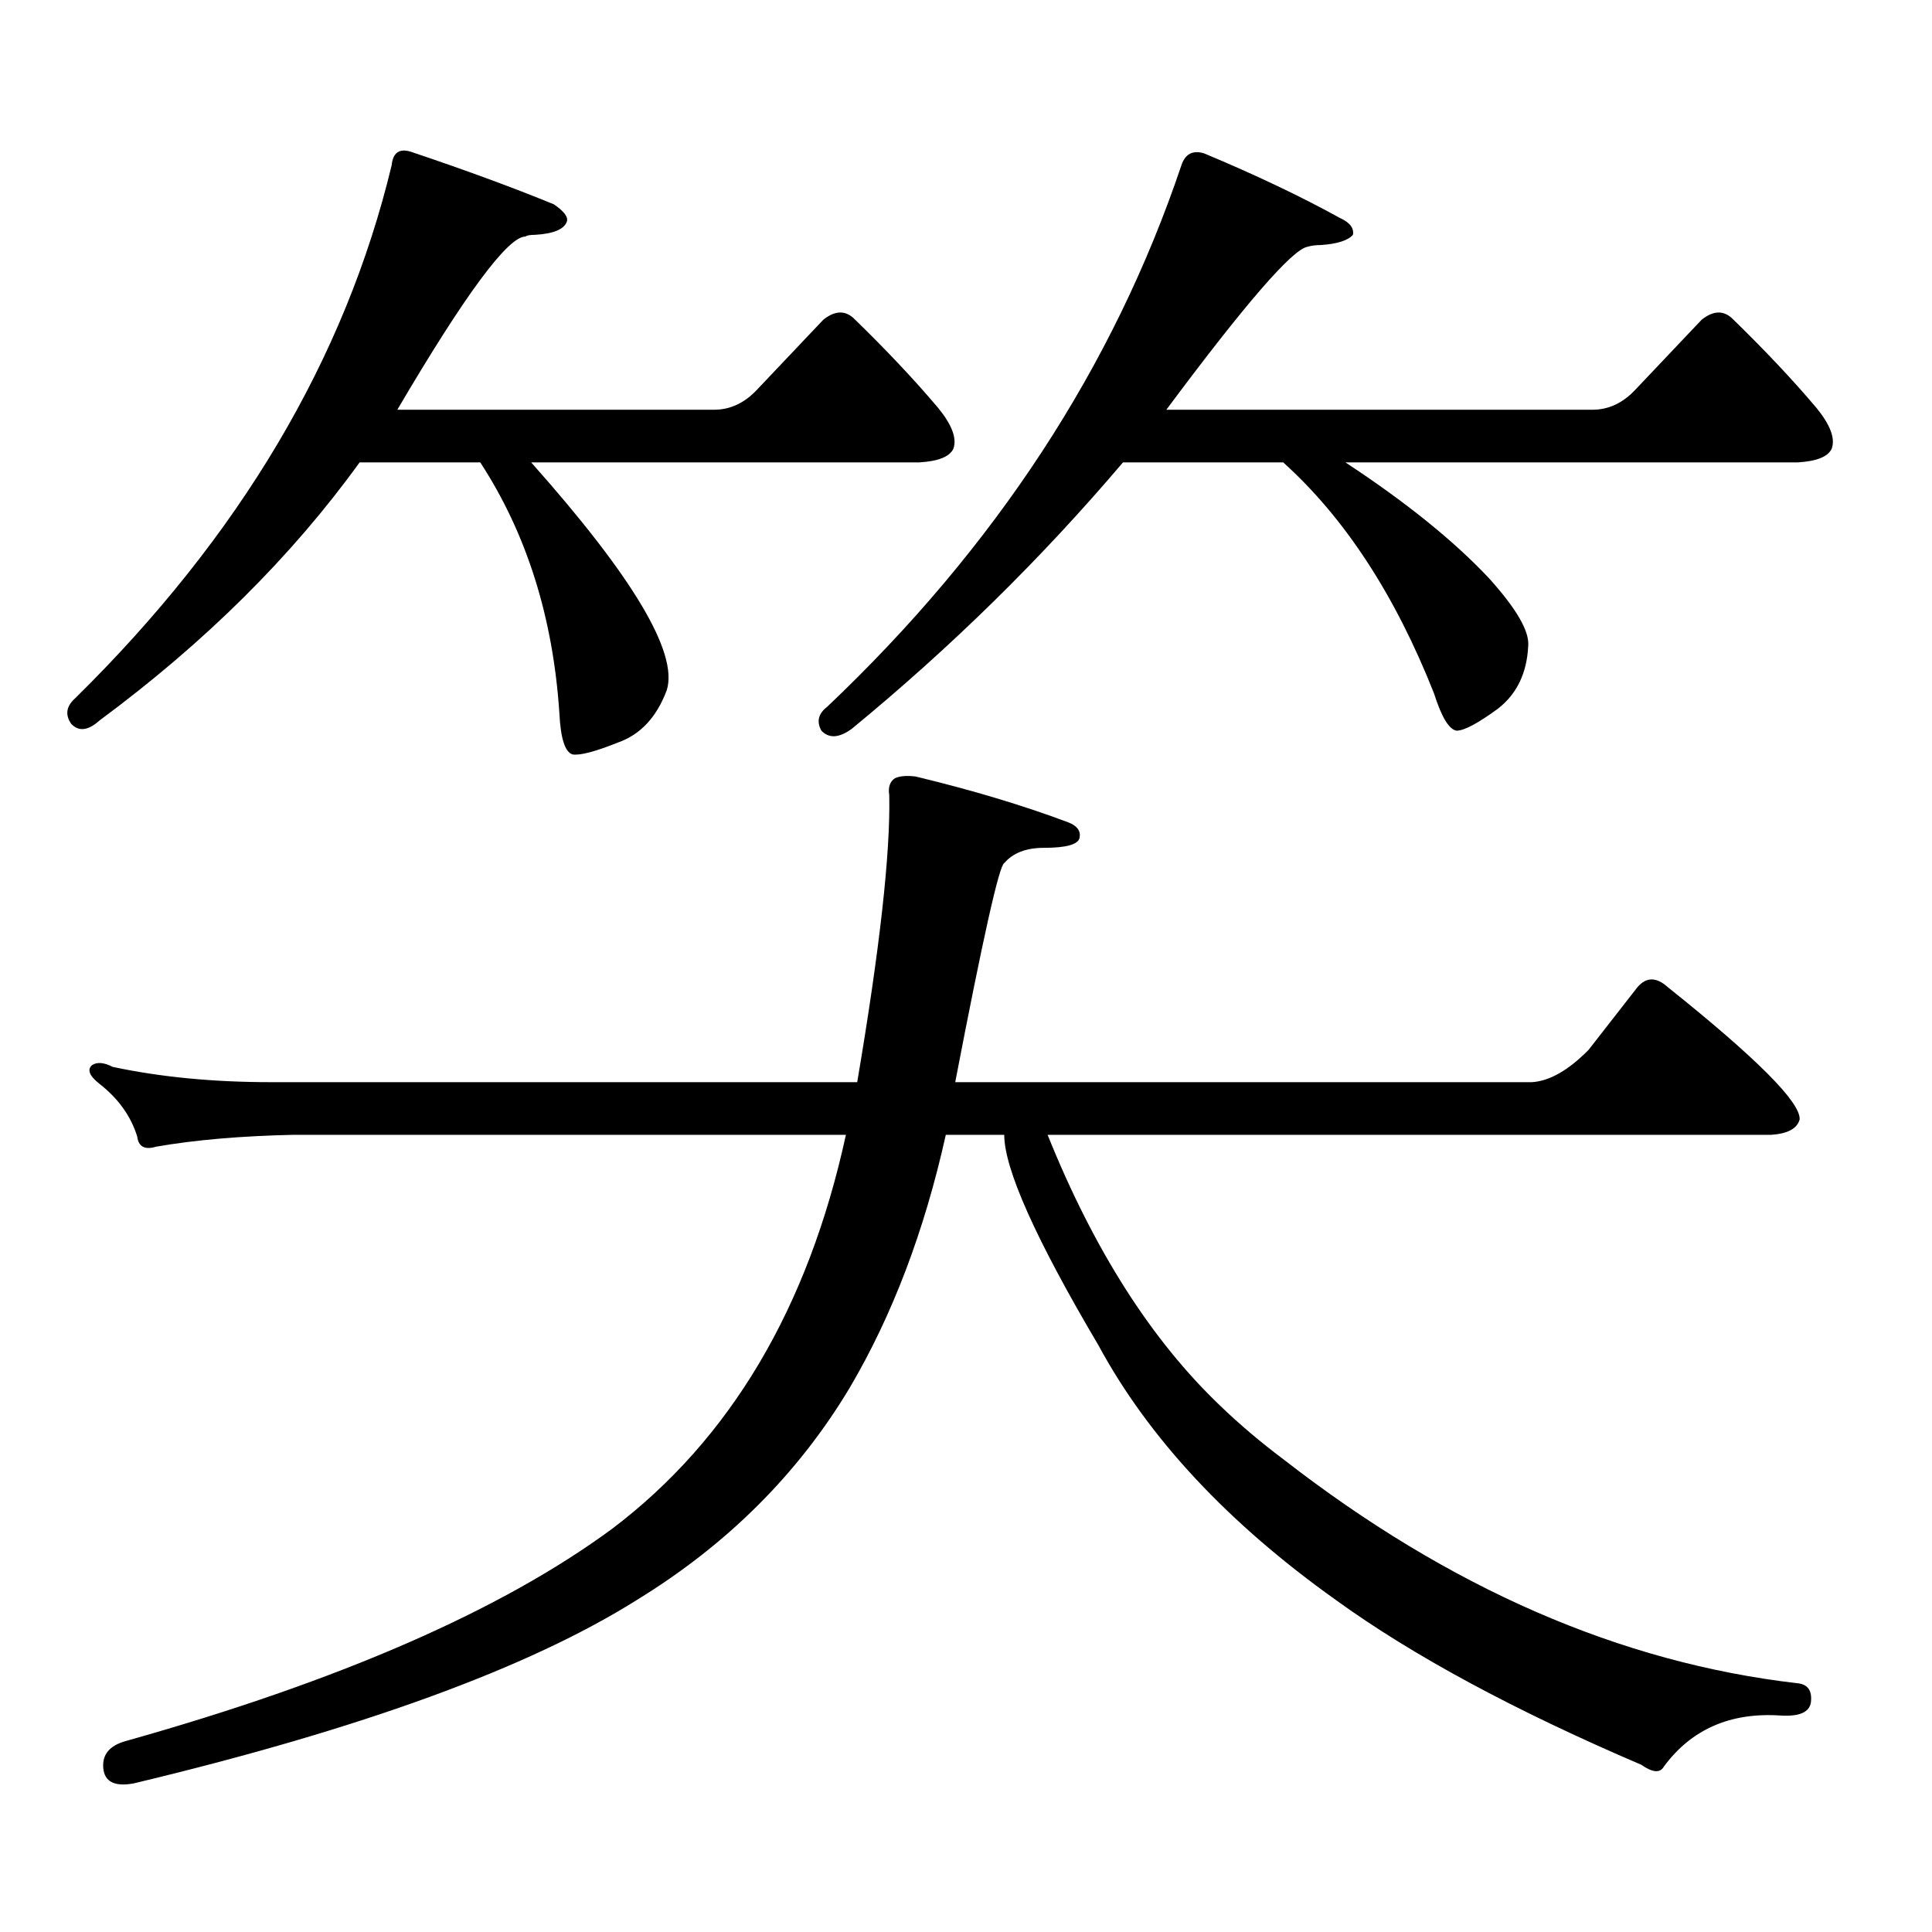 <?xml version="1.0" encoding="utf-8"?>
<!-- Generator: Adobe Illustrator 16.0.0, SVG Export Plug-In . SVG Version: 6.00 Build 0)  -->
<!DOCTYPE svg PUBLIC "-//W3C//DTD SVG 1.1//EN" "http://www.w3.org/Graphics/SVG/1.1/DTD/svg11.dtd">
<svg version="1.1" id="图层_1" xmlns="http://www.w3.org/2000/svg" xmlns:xlink="http://www.w3.org/1999/xlink" x="0px" y="0px"
	 width="1000px" height="1000px" viewBox="0 0 1000 1000" enable-background="new 0 0 1000 1000" xml:space="preserve">
<path d="M345.162,357.102c-5.213,14.063-13.658,23.153-25.365,27.246c-11.707,4.696-19.512,6.743-23.414,6.152
	c-3.902-1.167-6.188-8.198-6.829-21.094c-3.262-49.796-16.92-93.164-40.975-130.078h-62.438
	c-35.121,48.642-79.998,93.164-134.631,133.594c-5.854,5.273-10.731,5.864-14.634,1.758c-3.262-4.683-2.606-9.077,1.951-13.184
	c85.196-83.784,139.829-175.781,163.898-275.977c0.641-6.44,3.902-8.789,9.756-7.031c27.957,9.38,52.682,18.457,74.145,27.246
	c5.198,3.516,7.47,6.454,6.829,8.789c-1.311,4.106-6.829,6.454-16.585,7.031c-2.606,0-4.237,0.302-4.878,0.879
	c-9.115,0-31.219,29.883-66.34,89.648h163.898c8.445,0,15.93-3.516,22.438-10.547l34.146-36.035
	c5.854-4.683,11.052-4.972,15.609-0.879c16.905,16.411,31.539,31.942,43.901,46.582c7.149,8.789,9.756,15.82,7.805,21.094
	c-1.951,4.106-7.805,6.454-17.561,7.031H274.92C327.602,298.517,351.016,337.766,345.162,357.102z M822.224,543.43l25.365-32.52
	c4.543-5.273,9.756-5.273,15.609,0c46.173,36.914,68.932,59.766,68.291,68.555c-1.311,4.696-6.188,7.333-14.634,7.91H542.23
	c24.055,59.766,53.978,106.649,89.754,140.625c9.756,9.38,20.487,18.457,32.194,27.246
	c85.852,66.797,174.63,105.469,266.335,116.016c5.198,0.577,7.47,3.804,6.829,9.668c-0.655,5.273-5.854,7.608-15.609,7.031
	c-26.021-1.758-46.188,7.031-60.486,26.367c-1.951,3.516-5.854,3.214-11.707-0.879c-65.699-28.125-118.381-56.552-158.045-85.254
	c-55.943-39.853-96.918-83.784-122.924-131.836c-32.529-55.069-48.779-91.406-48.779-108.984h-30.243
	c-11.066,49.81-27.651,93.466-49.755,130.957c-26.676,44.536-63.413,81.147-110.241,109.863
	c-55.943,35.156-142.771,66.797-260.481,94.922c-9.756,1.758-14.969-0.879-15.609-7.91c-0.655-7.031,3.247-11.728,11.707-14.063
	c110.562-31.063,194.462-67.676,251.701-109.863c61.127-46.28,101.461-114.258,120.973-203.906H151.996
	c-27.316,0.591-51.065,2.637-71.218,6.152c-5.854,1.758-9.115,0-9.756-5.273c-3.262-10.547-9.756-19.624-19.512-27.246
	c-5.213-4.093-6.509-7.319-3.902-9.668c2.592-1.758,6.174-1.456,10.731,0.879c24.71,5.273,52.026,7.91,81.949,7.91h303.407
	c11.707-69.132,17.226-118.652,16.585-148.535c-0.655-4.093,0.32-7.031,2.927-8.789c2.592-1.167,6.174-1.456,10.731-0.879
	c29.268,7.031,55.608,14.941,79.022,23.73c4.543,1.758,6.494,4.395,5.854,7.91c-0.655,3.516-6.829,5.273-18.536,5.273
	c-9.115,0-15.944,2.637-20.487,7.91c-2.606,1.181-11.066,38.974-25.365,113.379h298.529
	C802.057,559.552,811.813,553.977,822.224,543.43z M770.518,299.094c14.299,15.82,21.128,27.548,20.487,35.156
	c-0.655,14.063-5.854,24.911-15.609,32.52c-10.411,7.622-17.561,11.426-21.463,11.426c-3.902-0.577-7.805-7.031-11.707-19.336
	c-20.167-50.977-46.188-90.815-78.047-119.531h-82.925c-42.285,49.81-89.113,95.801-140.484,137.988
	c-6.509,4.696-11.707,4.985-15.609,0.879c-2.606-4.683-1.631-8.789,2.927-12.305c87.147-82.617,148.289-176.069,183.41-280.371
	c1.951-5.851,5.854-7.91,11.707-6.152c26.661,11.138,50.075,22.274,70.242,33.398c5.198,2.349,7.47,5.273,6.829,8.789
	c-2.606,2.938-8.14,4.696-16.585,5.273c-2.606,0-4.878,0.302-6.829,0.879c-7.805,1.181-32.194,29.306-73.169,84.375h220.482
	c8.445,0,15.93-3.516,22.438-10.547l34.146-36.035c5.854-4.683,11.052-4.972,15.609-0.879
	c16.905,16.411,31.539,31.942,43.901,46.582c7.149,8.789,9.756,15.82,7.805,21.094c-1.951,4.106-7.805,6.454-17.561,7.031H696.373
	C727.592,259.845,752.302,279.758,770.518,299.094z"/>
</svg>

